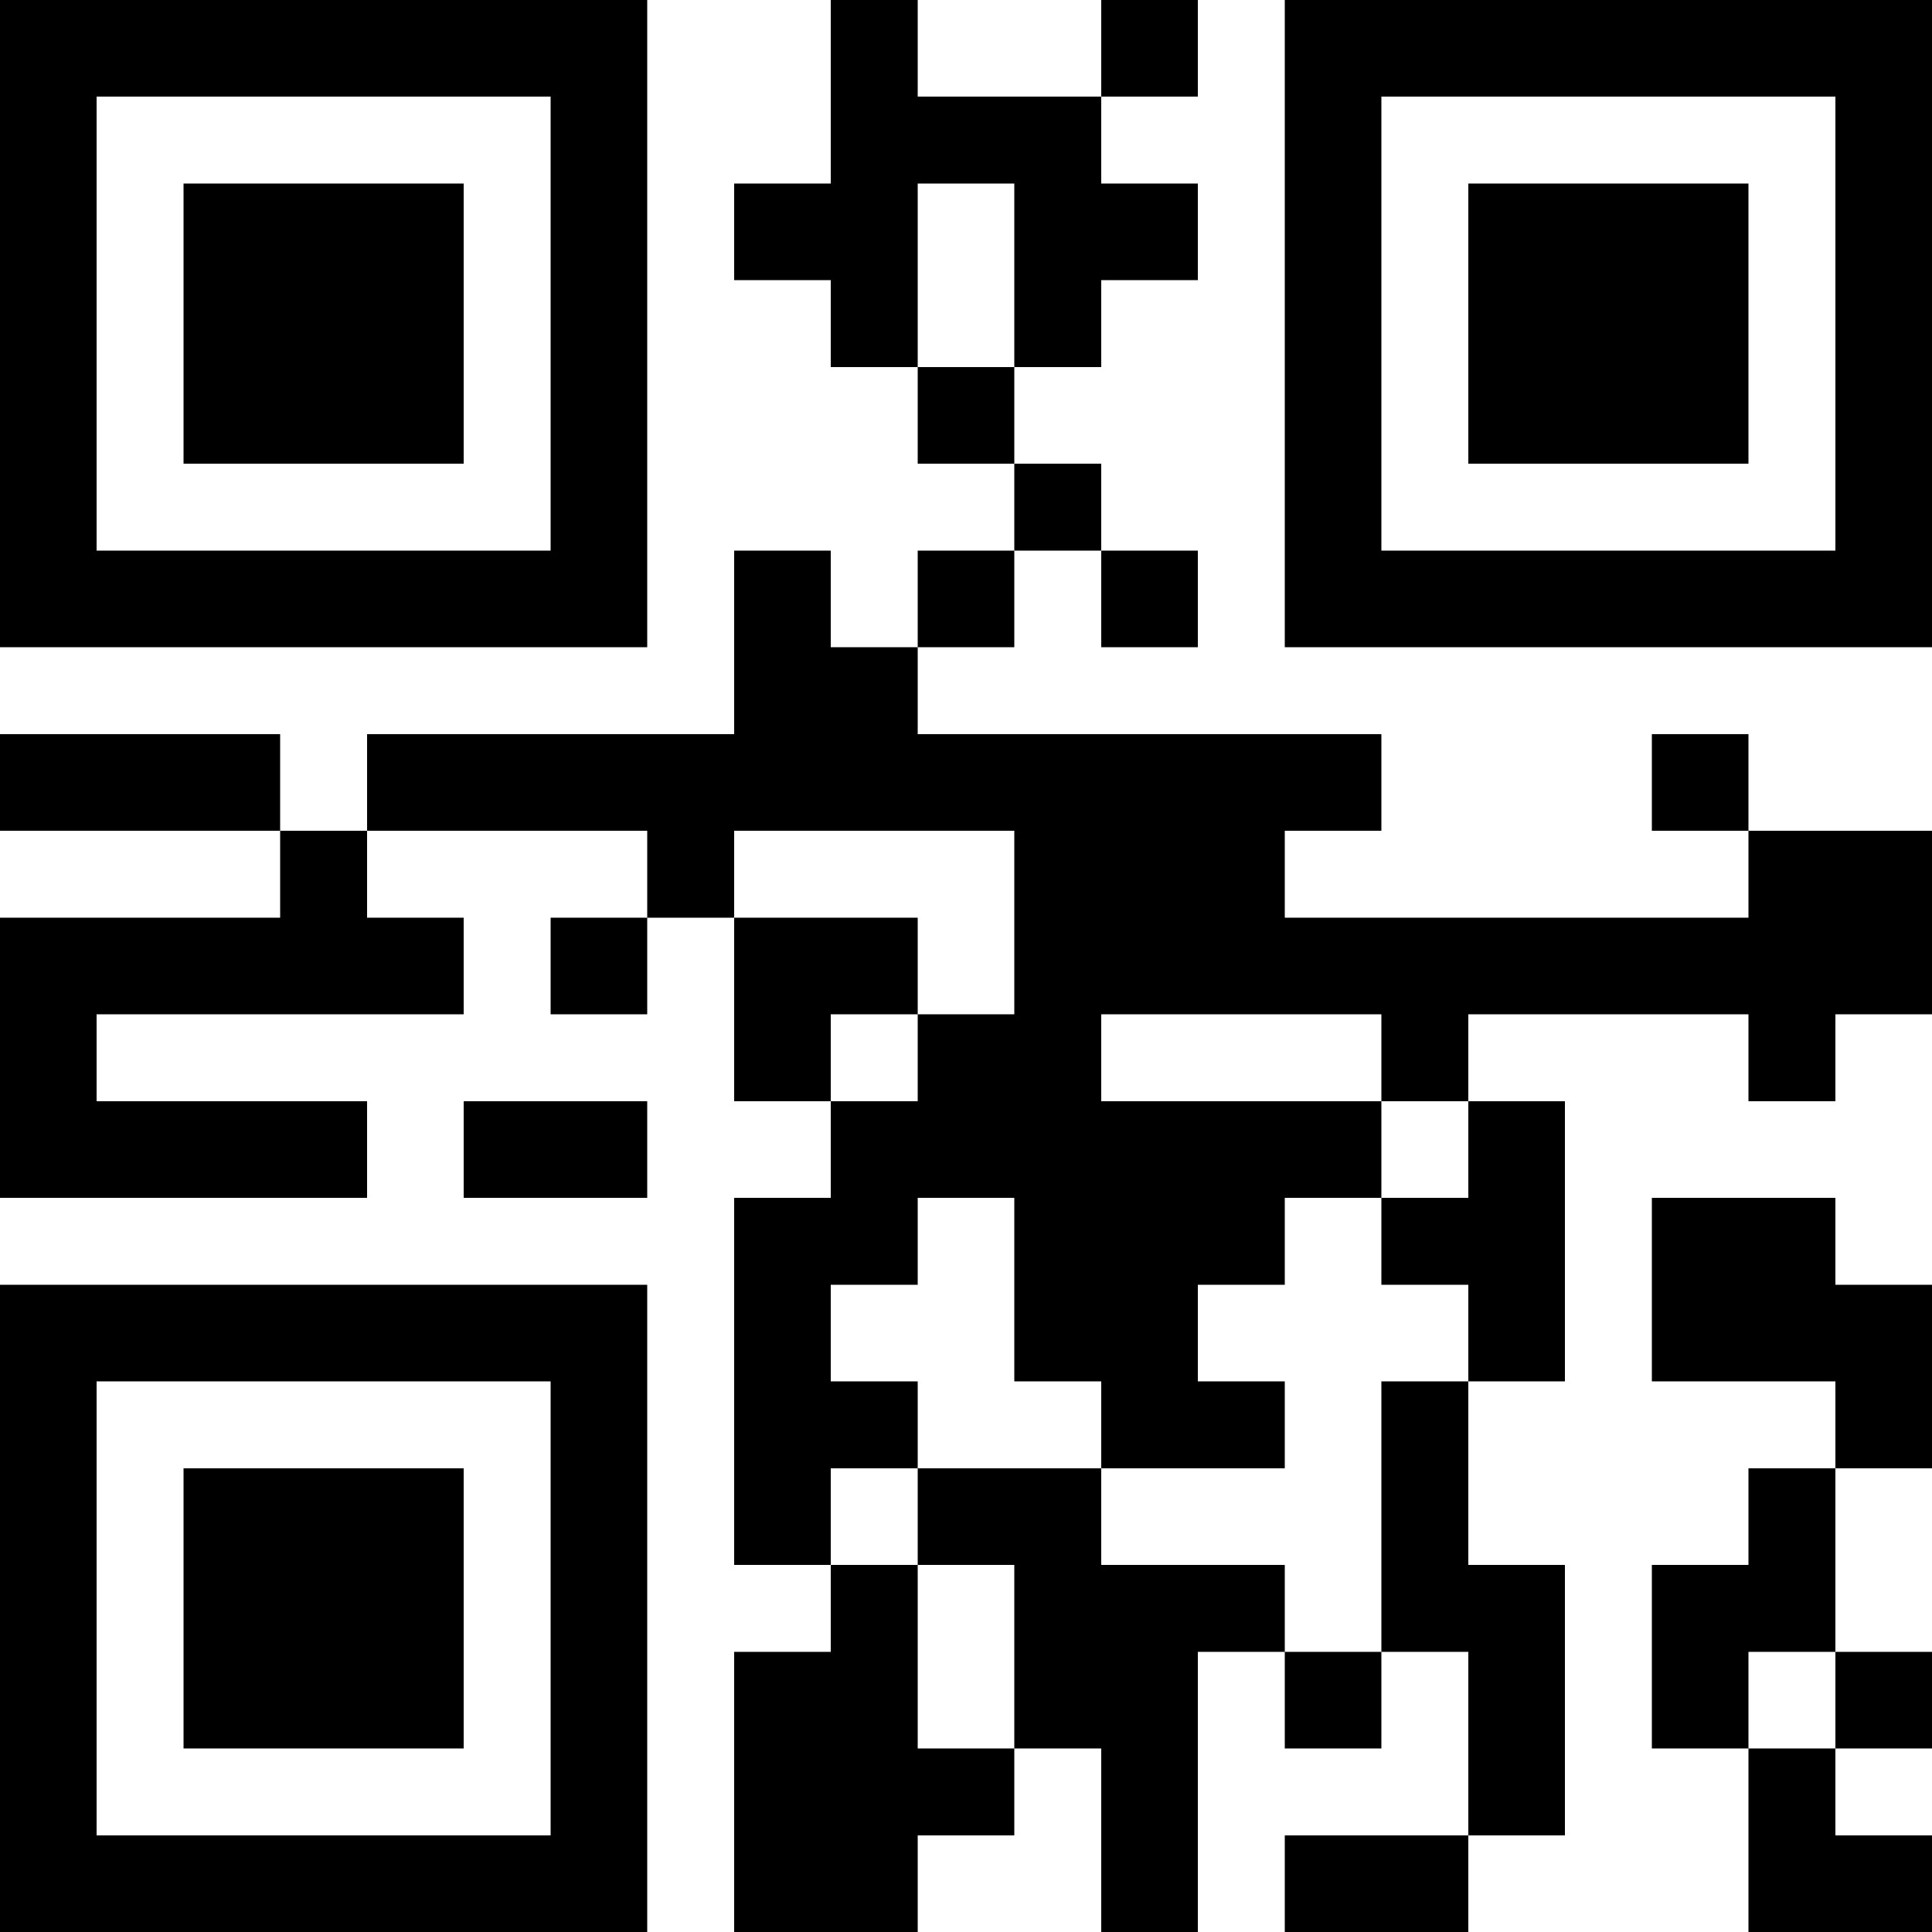 <?xml version="1.0" encoding="UTF-8" standalone="yes"?>
<svg version="1.0" xmlns="http://www.w3.org/2000/svg" width="200" height="200" viewBox="0 0 200 200" preserveAspectRatio="xMidYMid meet">
  <g transform="translate(0,200) scale(0.1,-0.1)" fill="#000000" stroke="none">
    <path d="M0 1665 l0 -335 335 0 335 0 0 335 0 335 -335 0 -335 0 0 -335z m570
0 l0 -235 -235 0 -235 0 0 235 0 235 235 0 235 0 0 -235z"/>
    <path d="M190 1665 l0 -145 145 0 145 0 0 145 0 145 -145 0 -145 0 0 -145z"/>
    <path d="M860 1905 l0 -95 -50 0 -50 0 0 -50 0 -50 50 0 50 0 0 -45 0 -45 45
0 45 0 0 -50 0 -50 50 0 50 0 0 -45 0 -45 -50 0 -50 0 0 -50 0 -50 -45 0 -45
0 0 50 0 50 -50 0 -50 0 0 -95 0 -95 -190 0 -190 0 0 -50 0 -50 -45 0 -45 0 0
50 0 50 -145 0 -145 0 0 -50 0 -50 145 0 145 0 0 -45 0 -45 -145 0 -145 0 0
-145 0 -145 190 0 190 0 0 50 0 50 -140 0 -140 0 0 45 0 45 190 0 190 0 0 50
0 50 -50 0 -50 0 0 45 0 45 145 0 145 0 0 -45 0 -45 -50 0 -50 0 0 -50 0 -50
50 0 50 0 0 50 0 50 45 0 45 0 0 -95 0 -95 50 0 50 0 0 -50 0 -50 -50 0 -50 0
0 -190 0 -190 50 0 50 0 0 -45 0 -45 -50 0 -50 0 0 -145 0 -145 95 0 95 0 0
50 0 50 50 0 50 0 0 45 0 45 45 0 45 0 0 -95 0 -95 50 0 50 0 0 145 0 145 45
0 45 0 0 -50 0 -50 50 0 50 0 0 50 0 50 45 0 45 0 0 -95 0 -95 -95 0 -95 0 0
-50 0 -50 95 0 95 0 0 50 0 50 50 0 50 0 0 140 0 140 -50 0 -50 0 0 95 0 95
50 0 50 0 0 145 0 145 -50 0 -50 0 0 45 0 45 145 0 145 0 0 -45 0 -45 45 0 45
0 0 45 0 45 50 0 50 0 0 95 0 95 -95 0 -95 0 0 50 0 50 -50 0 -50 0 0 -50 0
-50 50 0 50 0 0 -45 0 -45 -240 0 -240 0 0 45 0 45 50 0 50 0 0 50 0 50 -240
0 -240 0 0 45 0 45 50 0 50 0 0 50 0 50 45 0 45 0 0 -50 0 -50 50 0 50 0 0 50
0 50 -50 0 -50 0 0 45 0 45 -45 0 -45 0 0 50 0 50 45 0 45 0 0 45 0 45 50 0
50 0 0 50 0 50 -50 0 -50 0 0 45 0 45 50 0 50 0 0 50 0 50 -50 0 -50 0 0 -50
0 -50 -95 0 -95 0 0 50 0 50 -45 0 -45 0 0 -95z m190 -190 l0 -95 -50 0 -50 0
0 95 0 95 50 0 50 0 0 -95z m0 -670 l0 -95 -50 0 -50 0 0 -45 0 -45 -45 0 -45
0 0 45 0 45 45 0 45 0 0 50 0 50 -95 0 -95 0 0 45 0 45 145 0 145 0 0 -95z
m380 -140 l0 -45 45 0 45 0 0 -50 0 -50 -45 0 -45 0 0 -45 0 -45 45 0 45 0 0
-50 0 -50 -45 0 -45 0 0 -140 0 -140 -50 0 -50 0 0 45 0 45 -95 0 -95 0 0 50
0 50 -95 0 -95 0 0 -50 0 -50 50 0 50 0 0 -95 0 -95 -50 0 -50 0 0 95 0 95
-45 0 -45 0 0 50 0 50 45 0 45 0 0 45 0 45 -45 0 -45 0 0 50 0 50 45 0 45 0 0
45 0 45 50 0 50 0 0 -95 0 -95 45 0 45 0 0 -45 0 -45 95 0 95 0 0 45 0 45 -45
0 -45 0 0 50 0 50 45 0 45 0 0 45 0 45 50 0 50 0 0 50 0 50 -145 0 -145 0 0
45 0 45 145 0 145 0 0 -45z"/>
    <path d="M1330 1665 l0 -335 335 0 335 0 0 335 0 335 -335 0 -335 0 0 -335z
m570 0 l0 -235 -235 0 -235 0 0 235 0 235 235 0 235 0 0 -235z"/>
    <path d="M1520 1665 l0 -145 145 0 145 0 0 145 0 145 -145 0 -145 0 0 -145z"/>
    <path d="M480 810 l0 -50 95 0 95 0 0 50 0 50 -95 0 -95 0 0 -50z"/>
    <path d="M1710 665 l0 -95 95 0 95 0 0 -45 0 -45 -45 0 -45 0 0 -50 0 -50 -50
0 -50 0 0 -95 0 -95 50 0 50 0 0 -95 0 -95 95 0 95 0 0 50 0 50 -50 0 -50 0 0
45 0 45 50 0 50 0 0 50 0 50 -50 0 -50 0 0 95 0 95 50 0 50 0 0 95 0 95 -50 0
-50 0 0 45 0 45 -95 0 -95 0 0 -95z m190 -425 l0 -50 -45 0 -45 0 0 50 0 50
45 0 45 0 0 -50z"/>
    <path d="M0 335 l0 -335 335 0 335 0 0 335 0 335 -335 0 -335 0 0 -335z m570
0 l0 -235 -235 0 -235 0 0 235 0 235 235 0 235 0 0 -235z"/>
    <path d="M190 335 l0 -145 145 0 145 0 0 145 0 145 -145 0 -145 0 0 -145z"/>
  </g>
</svg>